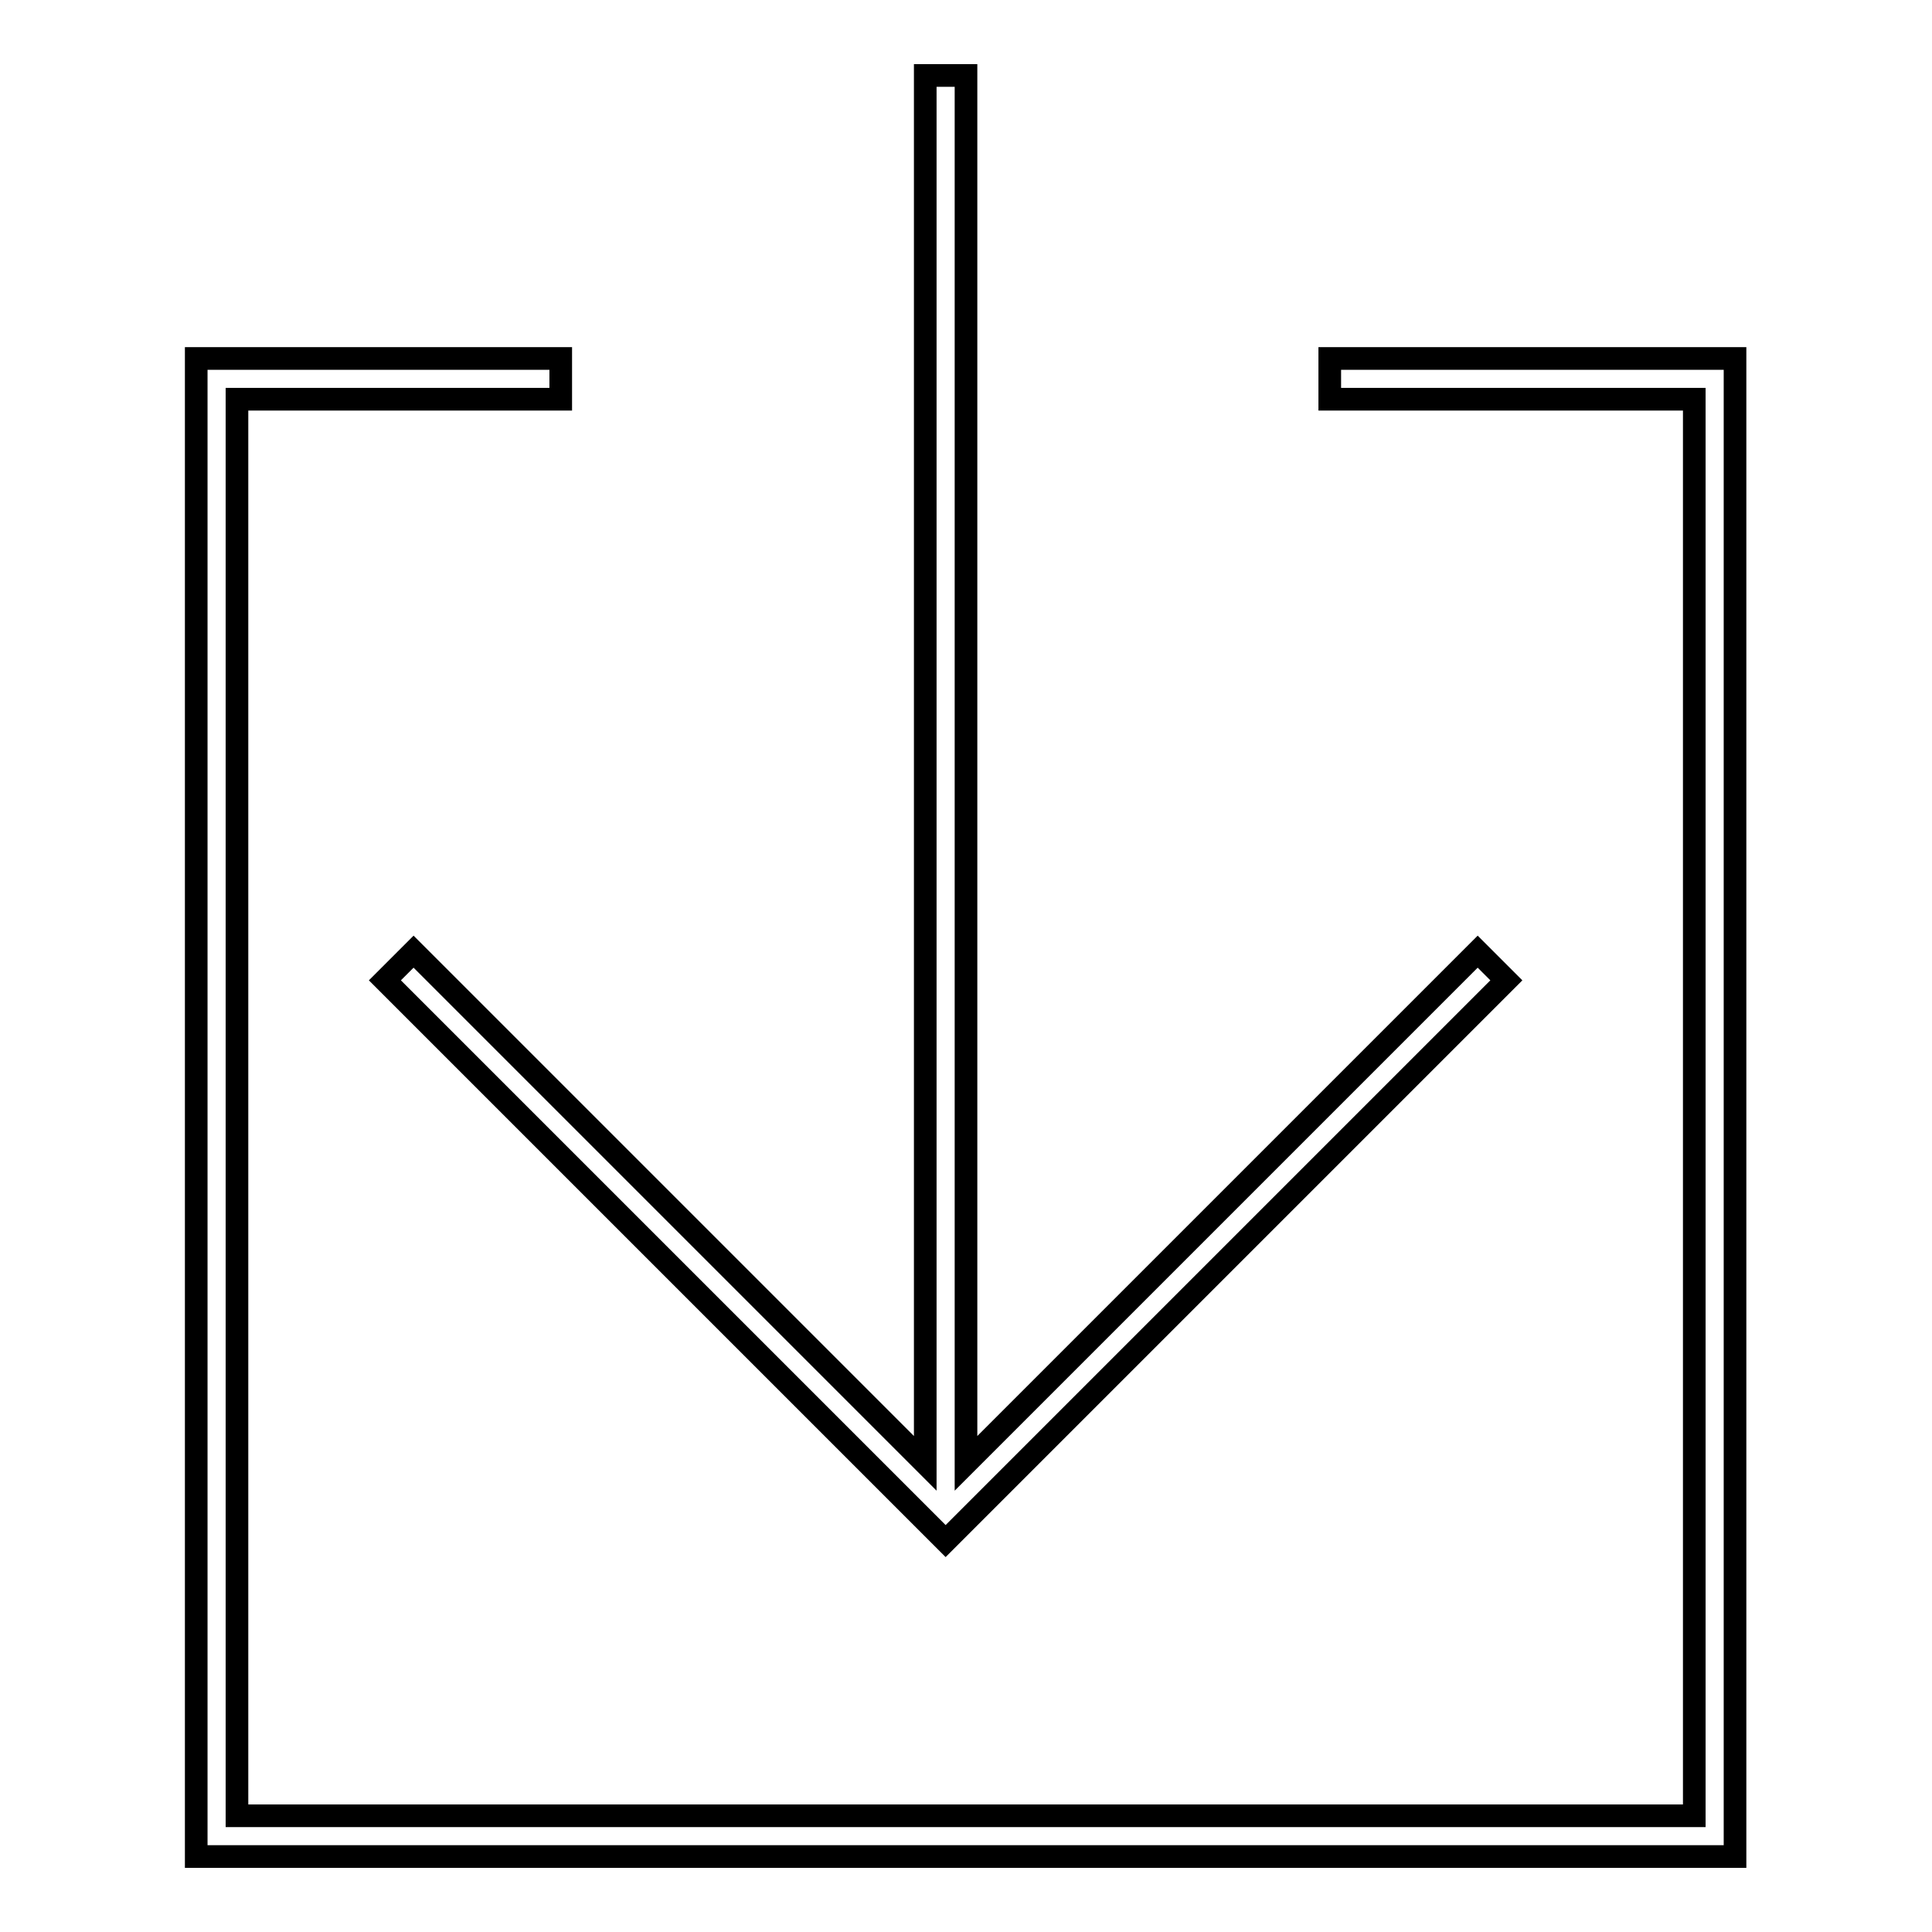 <?xml version="1.0" encoding="utf-8"?>
<!-- Svg Vector Icons : http://www.onlinewebfonts.com/icon -->
<!DOCTYPE svg PUBLIC "-//W3C//DTD SVG 1.1//EN" "http://www.w3.org/Graphics/SVG/1.1/DTD/svg11.dtd">
<svg version="1.1" xmlns="http://www.w3.org/2000/svg" xmlns:xlink="http://www.w3.org/1999/xlink" x="0px" y="0px" viewBox="0 0 256 256" enable-background="new 0 0 256 256" xml:space="preserve">
<g><g><path stroke-width="3" fill-opacity="0" stroke="#000000"  d="M224.5,246H31.4h-5.4v-5.4V52.9v-5.4h5.4h42.9v5.4H31.4v187.7h193.1V52.9h-48.3v-5.4h48.3h5.4v5.4v187.7v5.4H224.5z M199.6,129.9l-74.3,74.3L51,129.9l3.8-3.8l67.8,67.8V10h5.4v183.9l67.8-67.8L199.6,129.9z"/></g></g>
</svg>